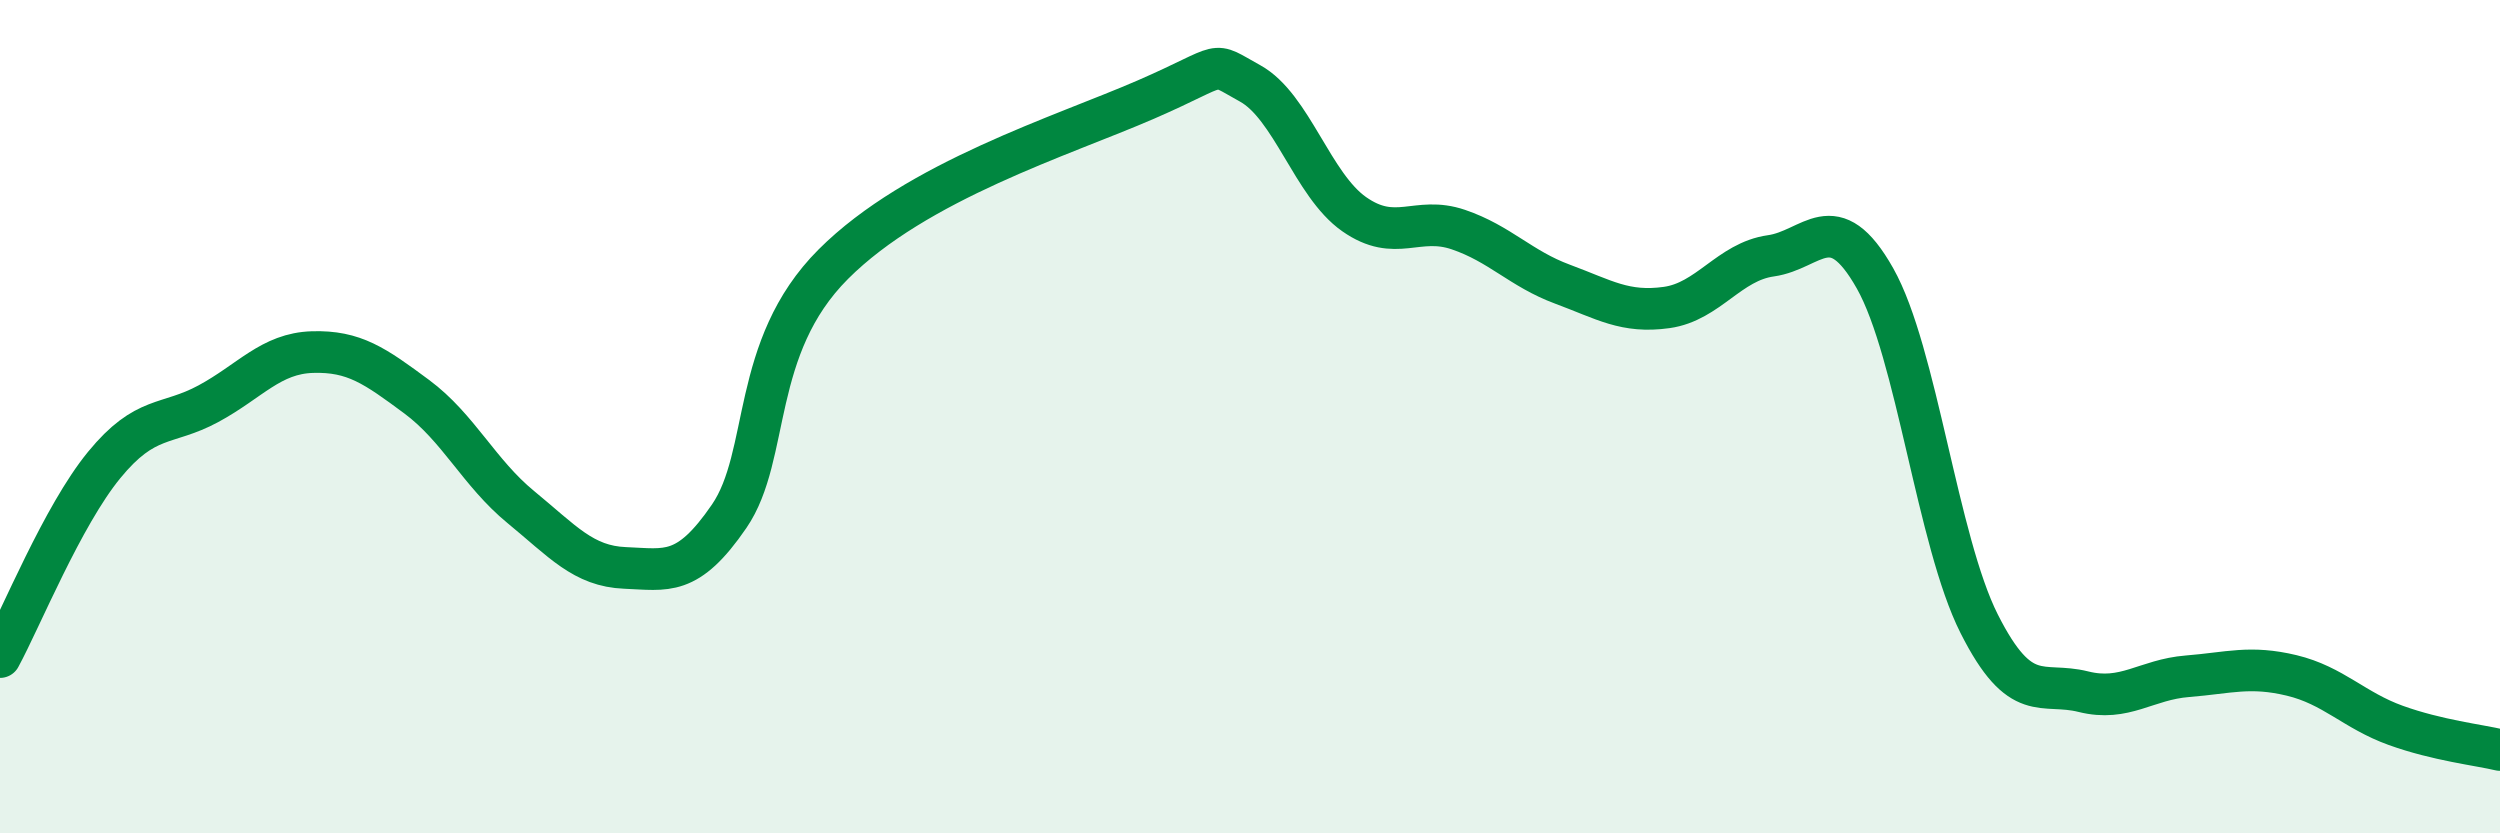 
    <svg width="60" height="20" viewBox="0 0 60 20" xmlns="http://www.w3.org/2000/svg">
      <path
        d="M 0,15.77 C 0.5,14.85 1.5,12.38 2.5,11.16 C 3.5,9.94 4,10.23 5,9.69 C 6,9.15 6.5,8.48 7.5,8.45 C 8.5,8.42 9,8.78 10,9.52 C 11,10.26 11.5,11.35 12.5,12.17 C 13.5,12.99 14,13.59 15,13.63 C 16,13.67 16.5,13.85 17.5,12.39 C 18.5,10.93 18,8.34 20,6.34 C 22,4.34 25.5,3.26 27.5,2.39 C 29.5,1.52 29,1.45 30,2 C 31,2.55 31.5,4.44 32.5,5.14 C 33.5,5.84 34,5.17 35,5.51 C 36,5.85 36.5,6.45 37.5,6.82 C 38.5,7.19 39,7.52 40,7.38 C 41,7.24 41.5,6.28 42.5,6.14 C 43.5,6 44,4.91 45,6.68 C 46,8.45 46.5,12.99 47.5,14.97 C 48.5,16.95 49,16.35 50,16.6 C 51,16.85 51.5,16.31 52.5,16.23 C 53.5,16.15 54,15.97 55,16.21 C 56,16.45 56.5,17.05 57.5,17.41 C 58.5,17.77 59.5,17.88 60,18L60 20L0 20Z"
        fill="#008740"
        opacity="0.1"
        stroke-linecap="round"
        stroke-linejoin="round"
      />
      <path
        d="M 0,15.77 C 0.5,14.85 1.5,12.38 2.5,11.16 C 3.5,9.94 4,10.23 5,9.69 C 6,9.15 6.5,8.48 7.5,8.45 C 8.5,8.42 9,8.78 10,9.52 C 11,10.26 11.5,11.35 12.5,12.17 C 13.5,12.99 14,13.59 15,13.63 C 16,13.67 16.5,13.85 17.5,12.39 C 18.5,10.93 18,8.34 20,6.34 C 22,4.34 25.5,3.26 27.5,2.39 C 29.5,1.52 29,1.45 30,2 C 31,2.55 31.5,4.44 32.5,5.14 C 33.5,5.84 34,5.17 35,5.51 C 36,5.85 36.5,6.45 37.5,6.82 C 38.5,7.19 39,7.52 40,7.38 C 41,7.24 41.5,6.28 42.5,6.14 C 43.5,6 44,4.91 45,6.68 C 46,8.45 46.5,12.99 47.5,14.97 C 48.5,16.95 49,16.35 50,16.6 C 51,16.85 51.5,16.31 52.5,16.23 C 53.5,16.15 54,15.97 55,16.21 C 56,16.45 56.5,17.05 57.5,17.41 C 58.5,17.77 59.5,17.88 60,18"
        stroke="#008740"
        stroke-width="1"
        fill="none"
        stroke-linecap="round"
        stroke-linejoin="round"
      />
    </svg>
  